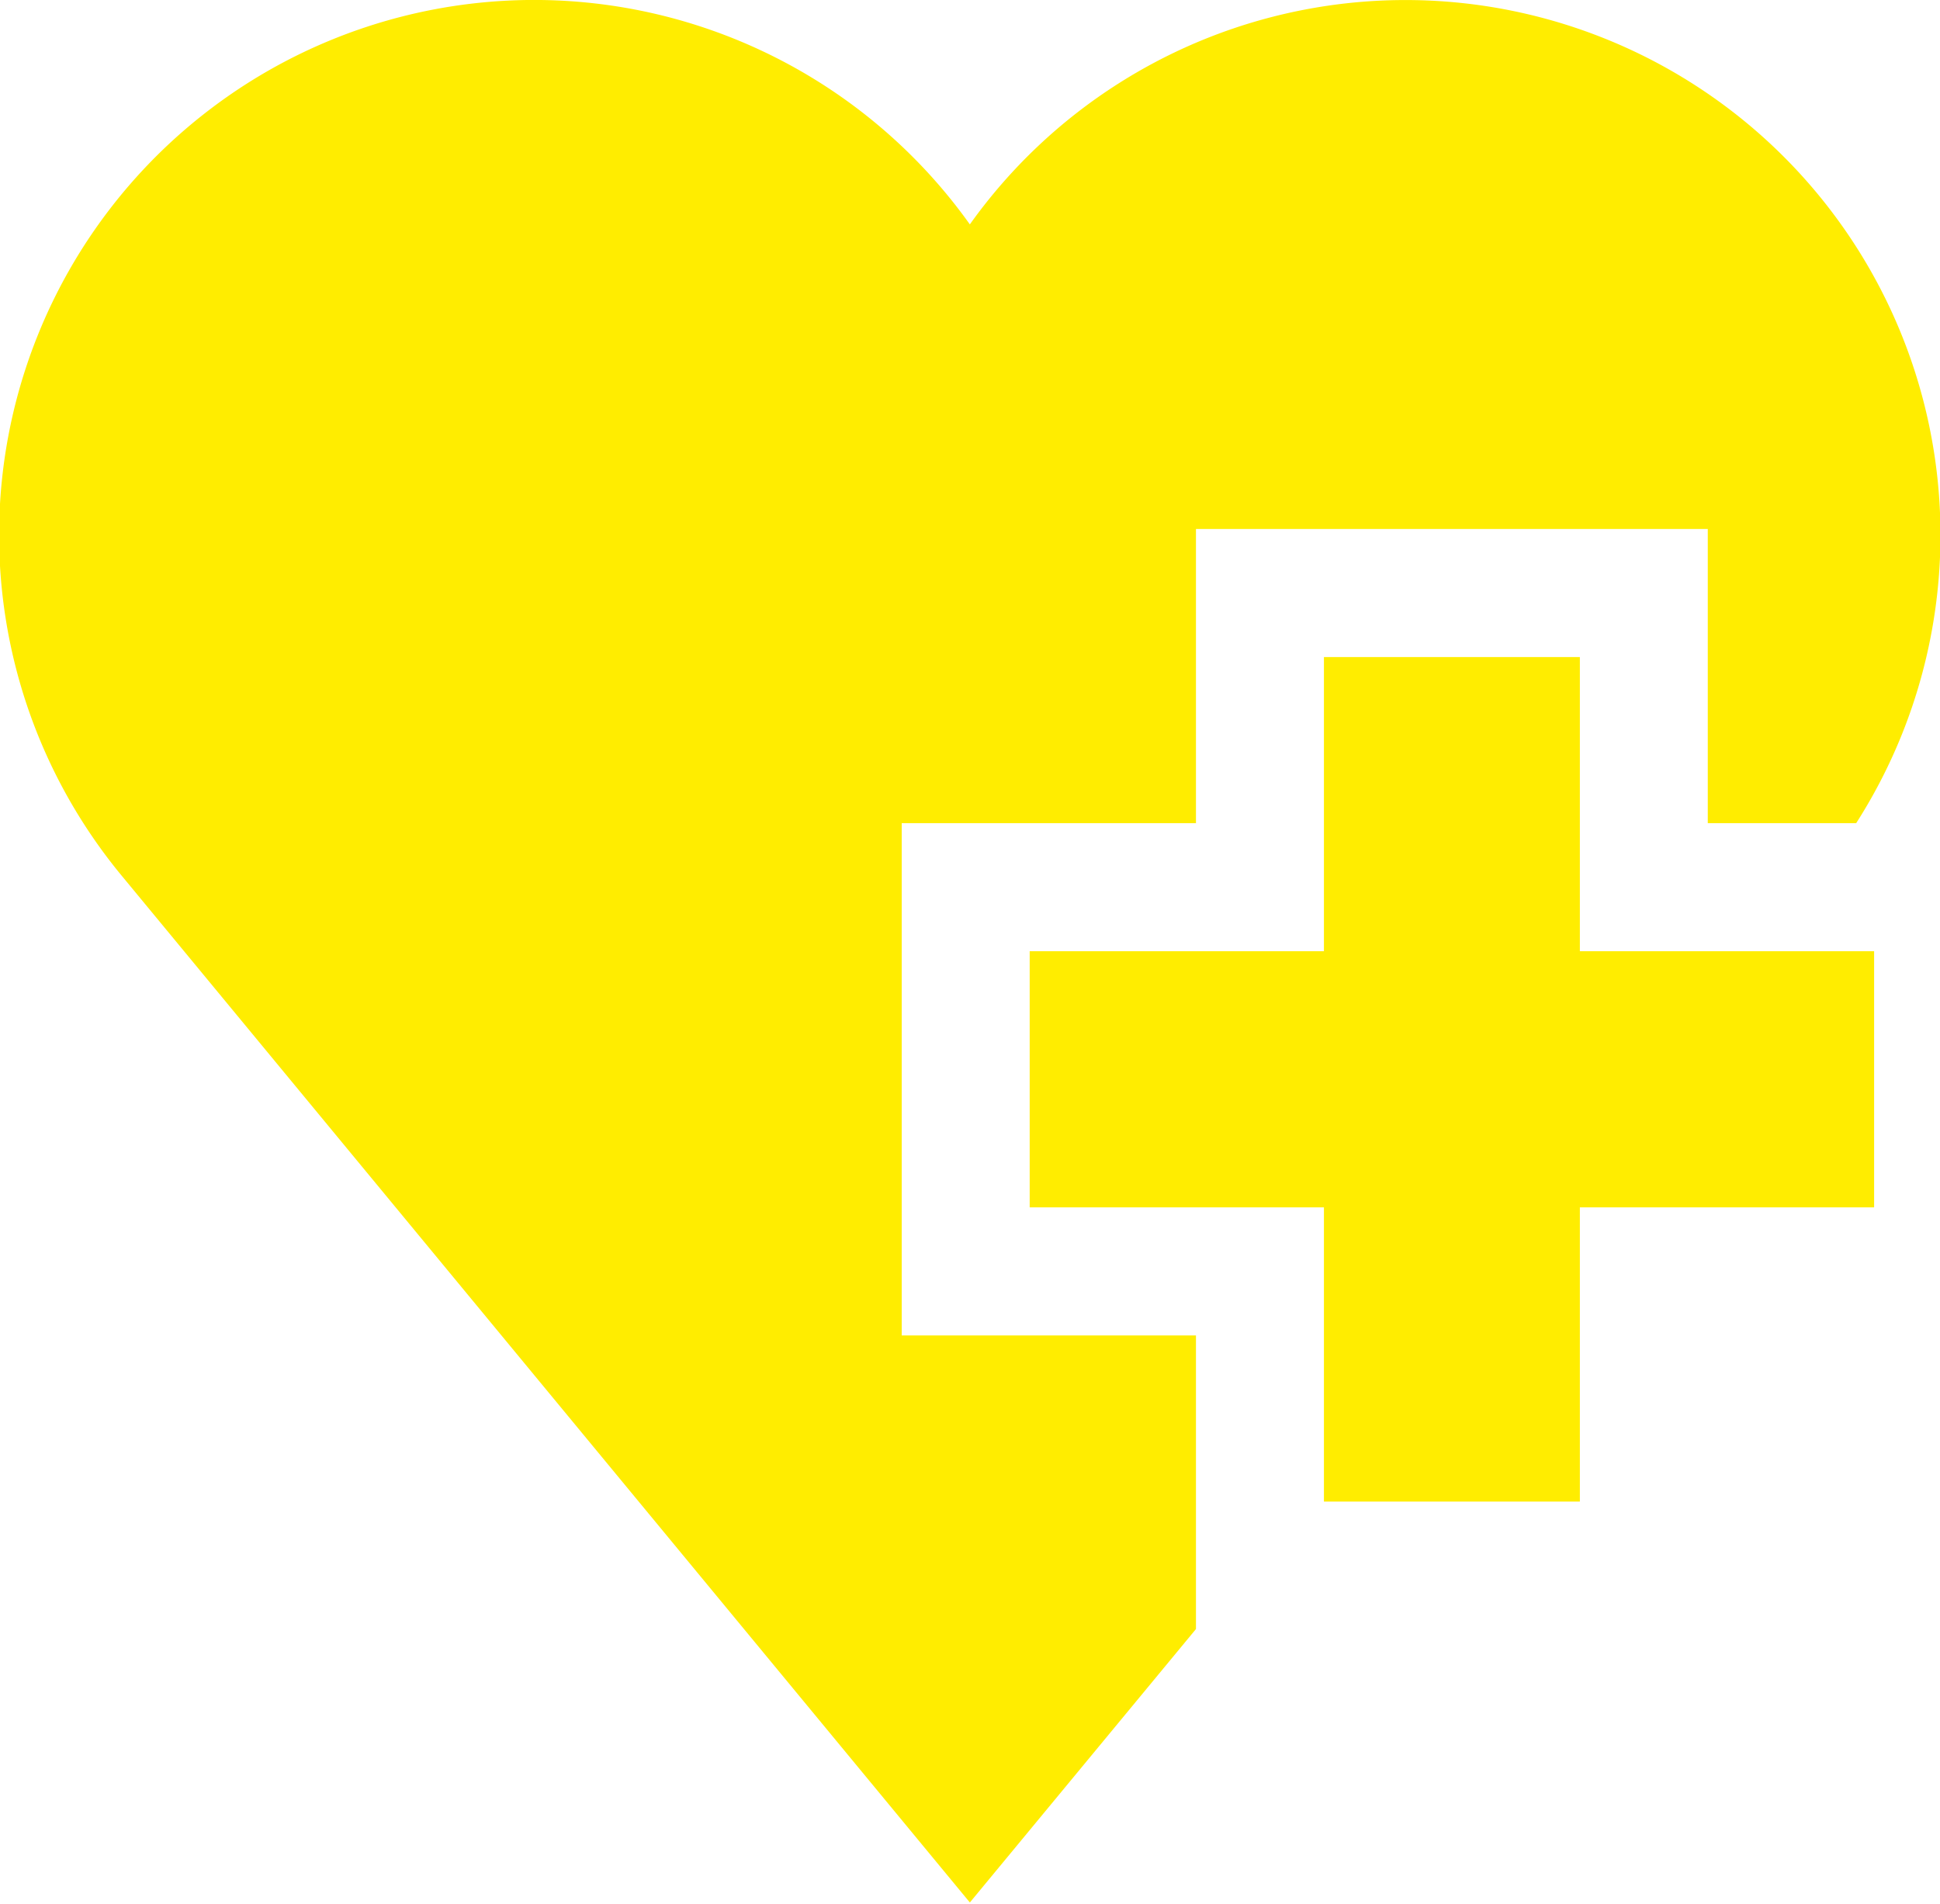 <svg xmlns="http://www.w3.org/2000/svg" xmlns:xlink="http://www.w3.org/1999/xlink" width="33.625" height="33" viewBox="0 0 33.625 33">
<defs>
    <style>
      .cls-1 {
        fill: #ffed00;
        fill-rule: evenodd;
        filter: url(#filter);
      }
    </style>
    <filter id="filter" x="293.688" y="1134.38" width="33.625" height="33" filterUnits="userSpaceOnUse">
      <feFlood result="flood" flood-color="#518c8b"/>
      <feComposite result="composite" operator="in" in2="SourceGraphic"/>
      <feBlend result="blend" in2="SourceGraphic"/>
    </filter>
  </defs>
  <path id="icon4" class="cls-1" d="M321.071,1145.77h-4.436v5.1h-5.1v4.44h5.1v5.1h4.436v-5.1h5.1v-4.44h-5.1v-5.1Zm-11.754,2.88h5.1v-5.1h8.871v5.1h2.572a9.273,9.273,0,0,0-15.362-10.38,9.274,9.274,0,1,0-14.726,11.26l14.726,17.83,3.919-4.74v-5.09h-5.1v-8.88Z" transform="translate(-293.688 -1134.38)"/>
</svg>
